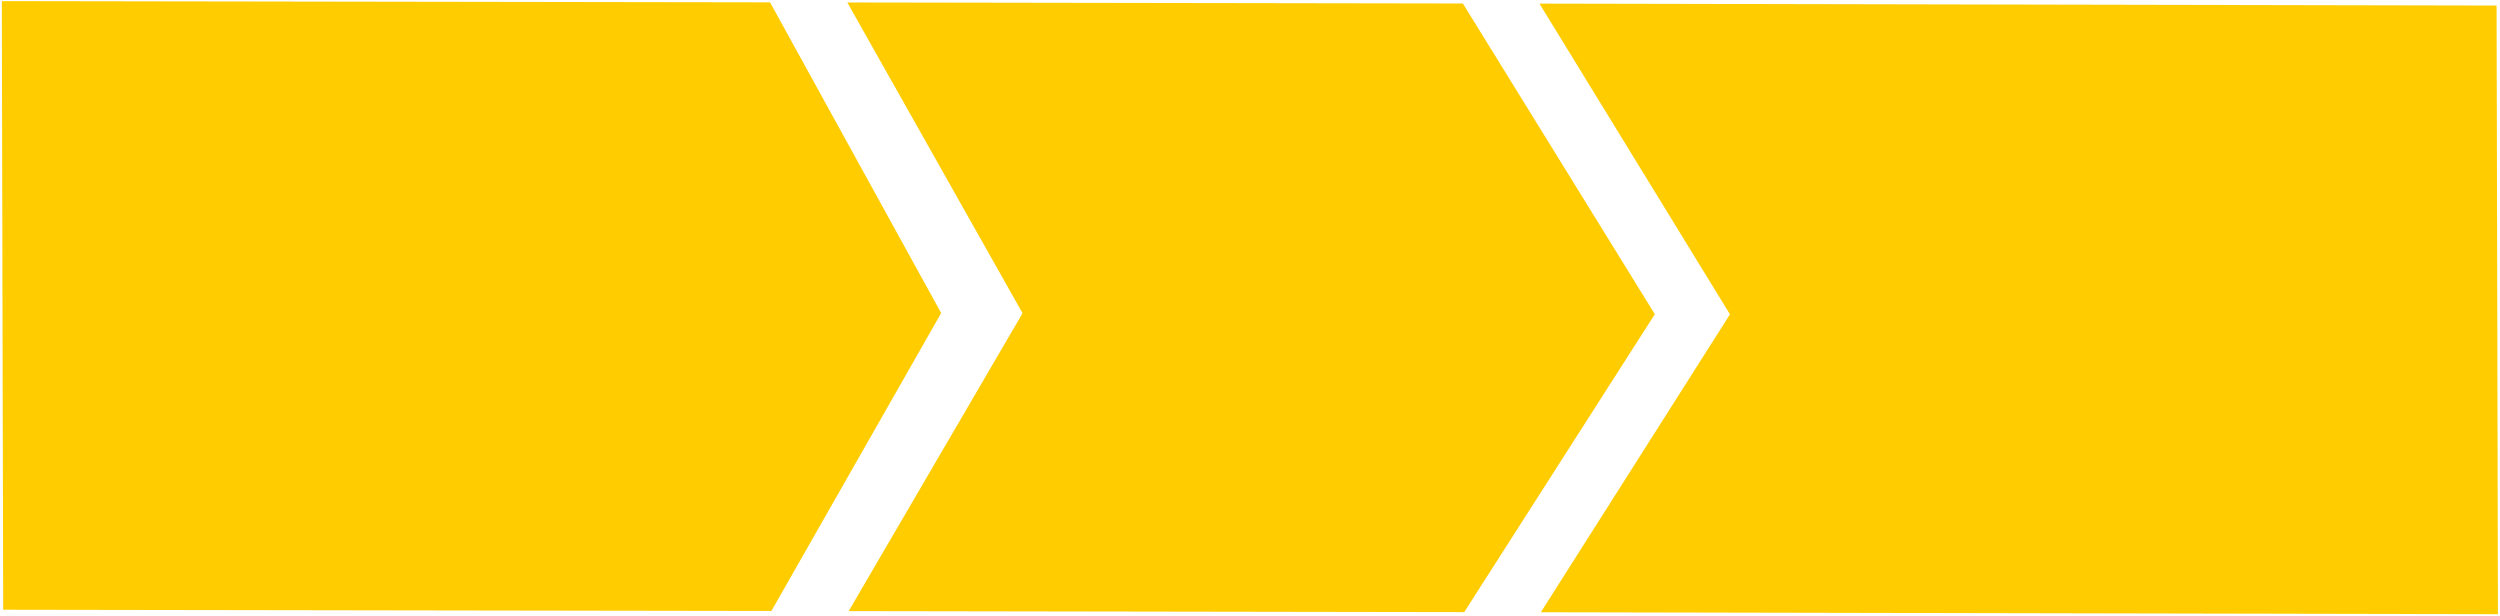 <svg width="1198" height="295" viewBox="0 0 1198 295" fill="none" xmlns="http://www.w3.org/2000/svg">
<path d="M451.008 150.019L369.658 292.776L1.533 292.191L1.199 149.189L0.875 0.53L369 1.116L451.008 150.019Z" fill="#FFCC00"/>
<path d="M793 150.567L701.658 293.324L406.687 292.842L490.008 150.087L406.03 1.182L701 1.664L793 150.567Z" fill="#FFCC00"/>
<path d="M1196.7 151.322L1197.01 294.324L738.366 293.39L829 150.635L737.708 1.729L1196.36 2.663L1196.7 151.322Z" fill="#FFCC00"/>
</svg>
